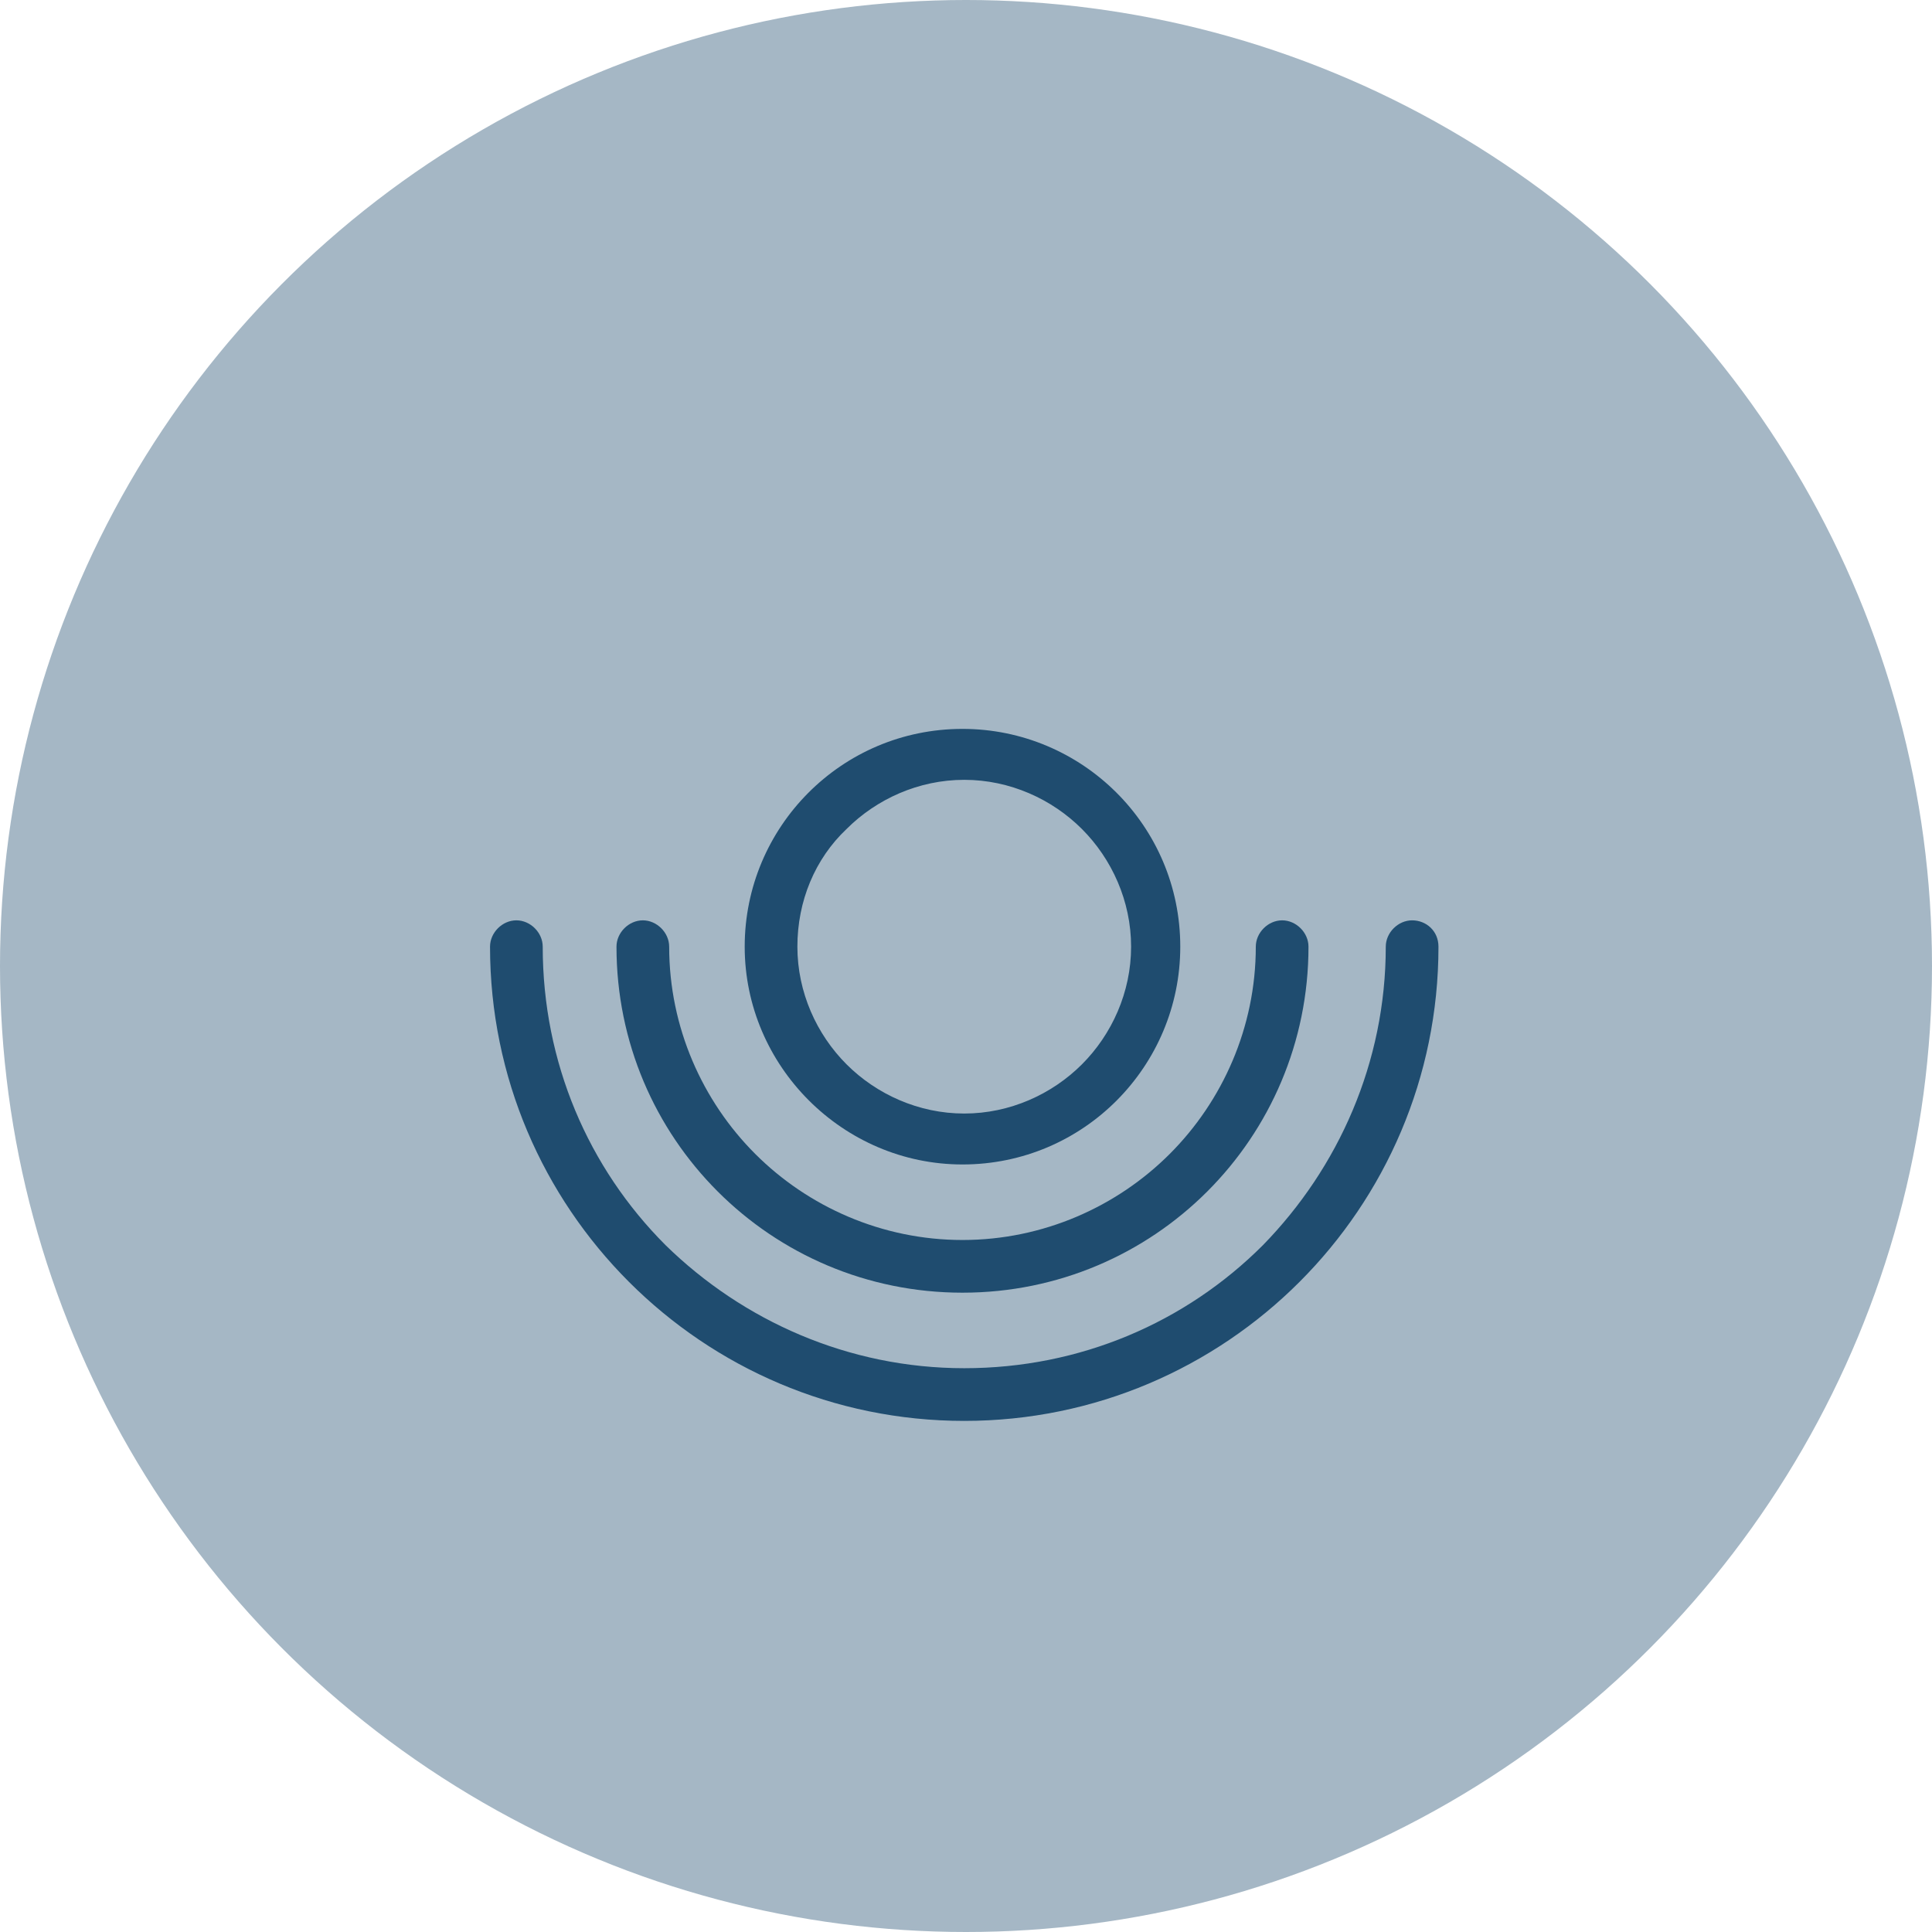<?xml version="1.0" encoding="UTF-8"?> <svg xmlns="http://www.w3.org/2000/svg" xmlns:xlink="http://www.w3.org/1999/xlink" version="1.1" id="Layer_1" x="0px" y="0px" viewBox="0 0 110 110" style="enable-background:new 0 0 110 110;" xml:space="preserve"> <style type="text/css"> .st0{opacity:0.4;fill:#1F4C6F;} .st1{fill:#1F4C6F;} </style> <circle class="st0" cx="55" cy="55" r="55"></circle> <g> <path class="st1" d="M54.8,66.3c6.9,0,12.4-5.6,12.4-12.4c0-6.9-5.6-12.4-12.4-12.4c-6.9,0-12.4,5.6-12.4,12.4 C42.4,60.7,48,66.3,54.8,66.3z M48.2,47.2c1.7-1.7,4.1-2.8,6.7-2.8c2.6,0,5,1.1,6.7,2.8c1.7,1.7,2.8,4.1,2.8,6.7 c0,2.6-1.1,5-2.8,6.7c-1.7,1.7-4.1,2.8-6.7,2.8c-2.6,0-5-1.1-6.7-2.8c-1.7-1.7-2.8-4.1-2.8-6.7C45.4,51.3,46.4,48.9,48.2,47.2z"></path> <path class="st1" d="M54.8,73.6c10.9,0,19.7-8.8,19.7-19.7c0-0.8-0.7-1.5-1.5-1.5s-1.5,0.7-1.5,1.5c0,4.6-1.9,8.8-4.9,11.8 c-3,3-7.2,4.9-11.8,4.9c-4.6,0-8.8-1.9-11.8-4.9c-3-3-4.9-7.2-4.9-11.8c0-0.8-0.7-1.5-1.5-1.5s-1.5,0.7-1.5,1.5 C35.1,64.8,43.9,73.6,54.8,73.6z"></path> <path class="st1" d="M80.4,52.4c-0.8,0-1.5,0.7-1.5,1.5c0,6.6-2.7,12.6-7,17c-4.4,4.4-10.4,7-17,7c-6.6,0-12.6-2.7-17-7 c-4.4-4.4-7-10.4-7-17c0-0.8-0.7-1.5-1.5-1.5s-1.5,0.7-1.5,1.5c0,14.9,12.1,27,27,27c14.9,0,27-12.1,27-27 C81.9,53,81.2,52.4,80.4,52.4z"></path> </g> </svg> 